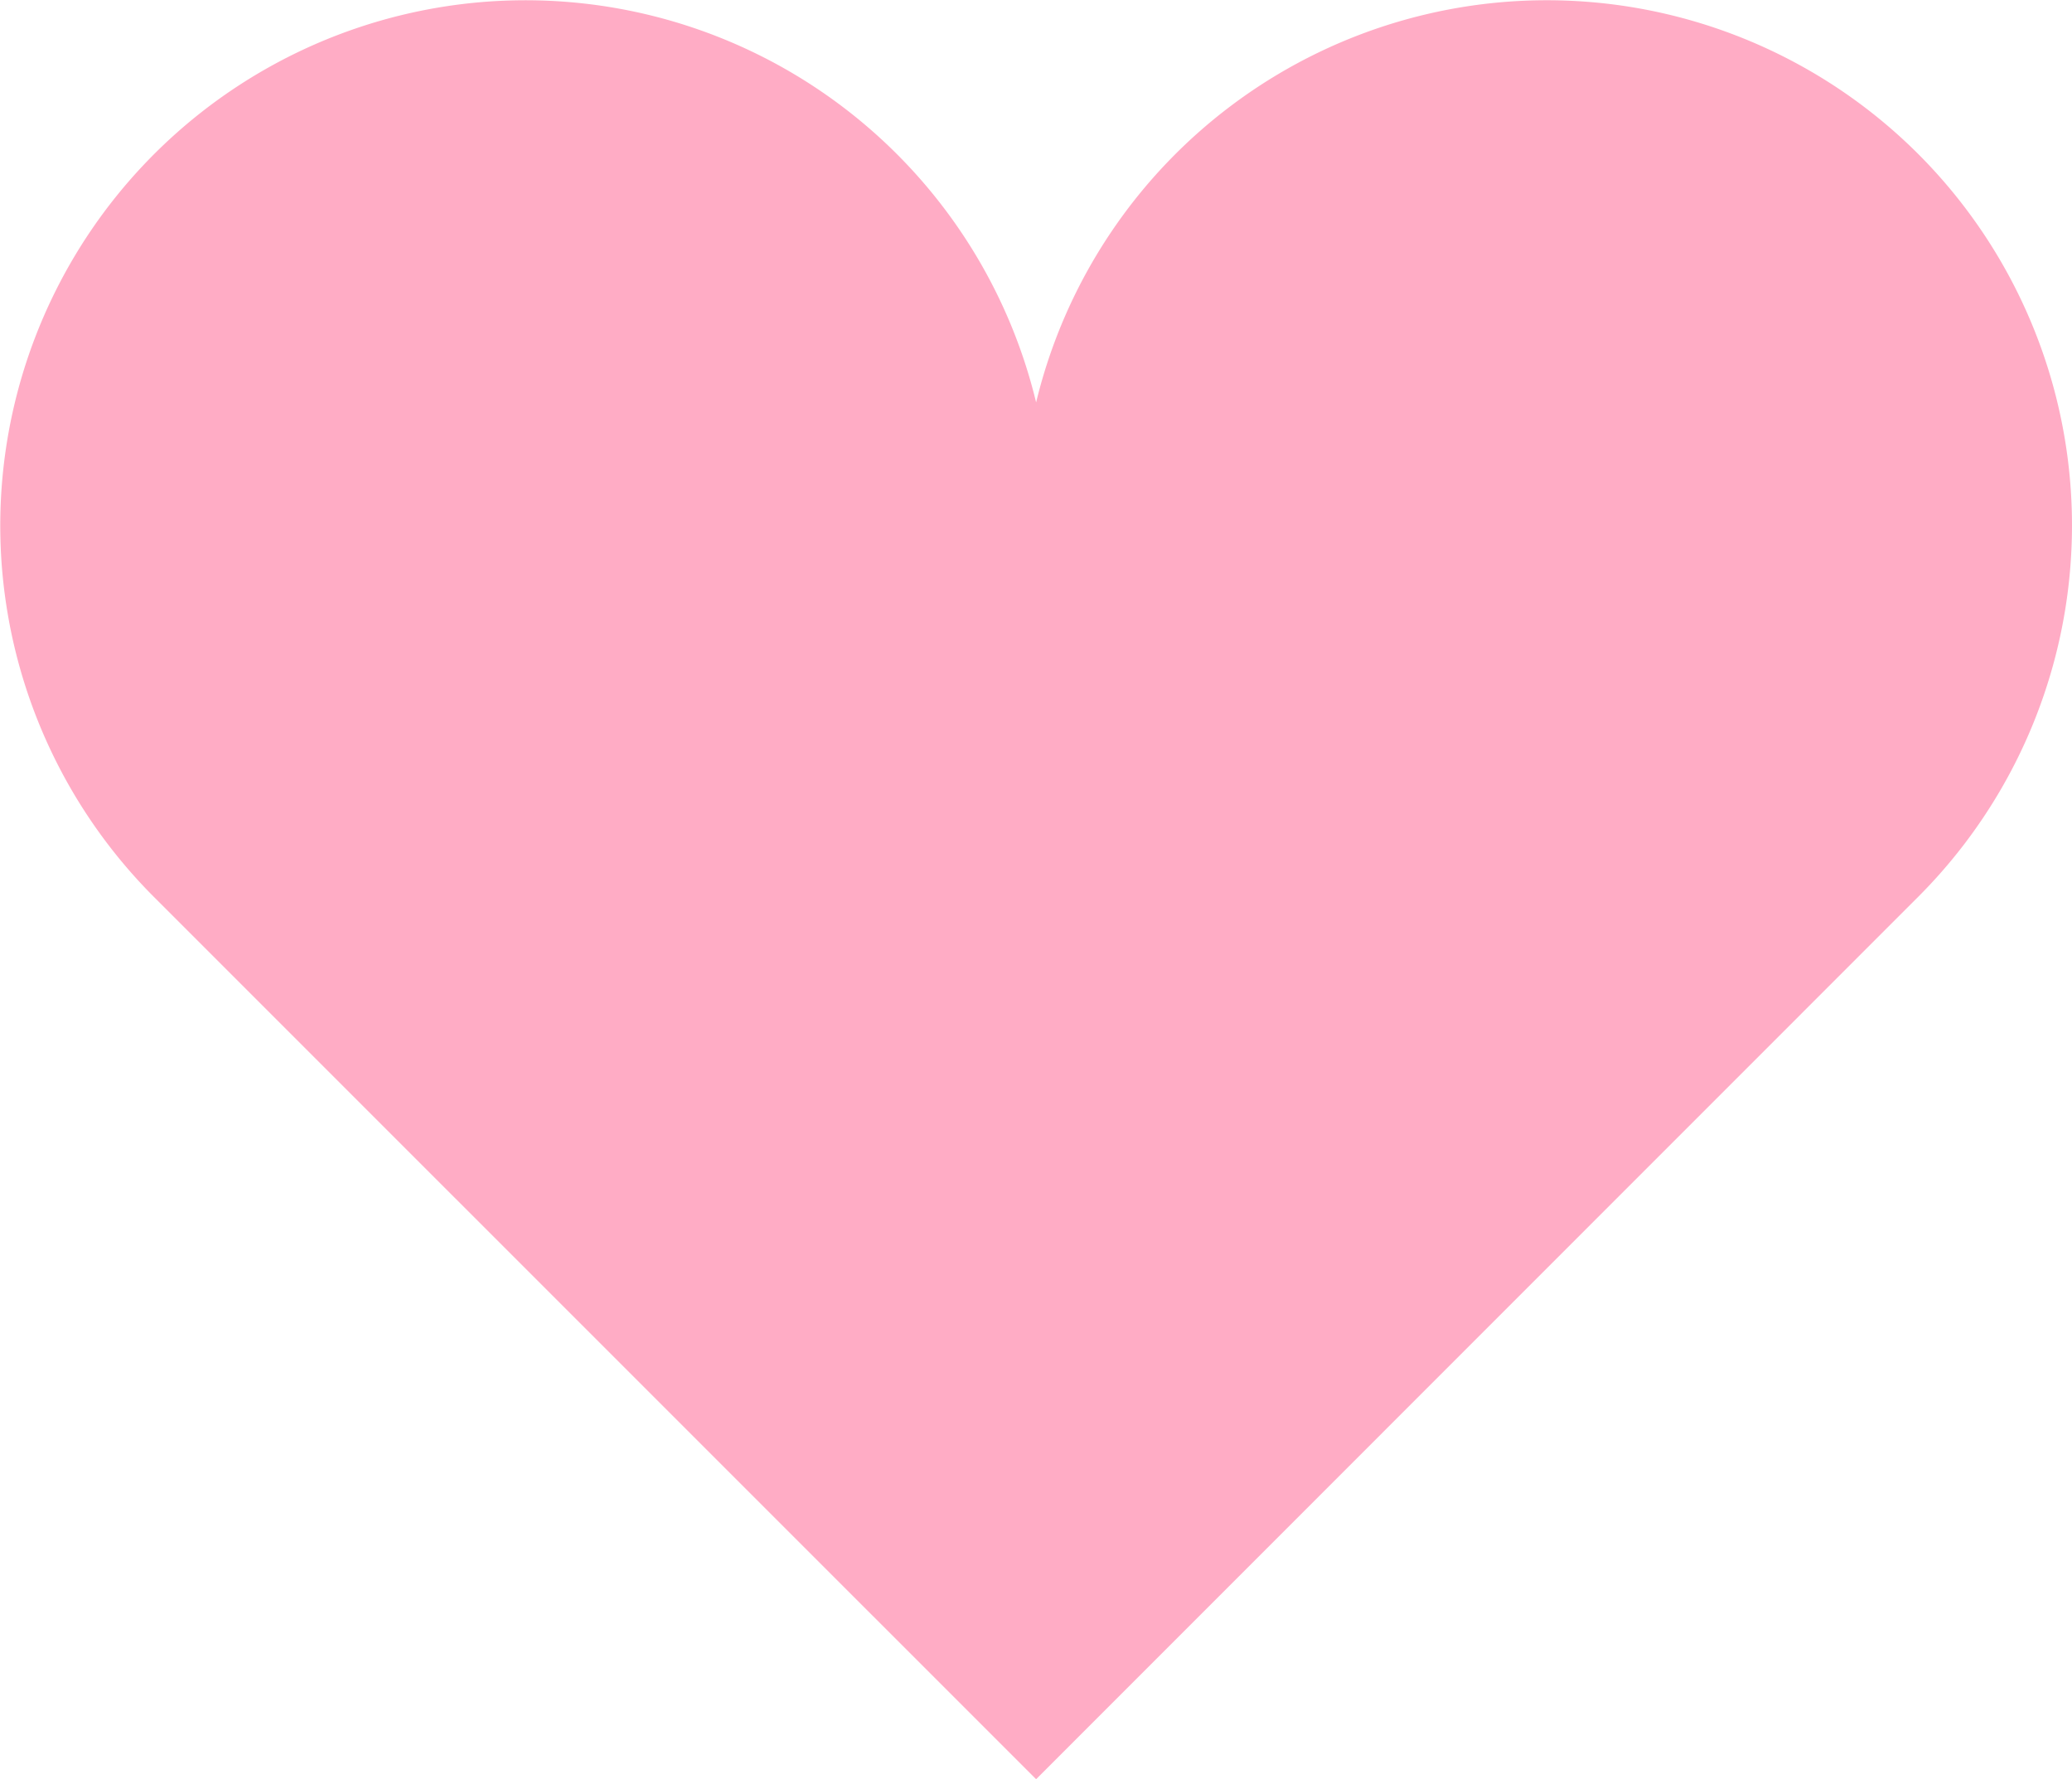 <svg xmlns="http://www.w3.org/2000/svg" width="36" height="30.906" viewBox="0 0 36 30.906"><g transform="translate(0.002 -36.221)"><path d="M33.325,38.895A9.129,9.129,0,0,0,18,43.211,9.126,9.126,0,1,0,2.671,51.8L18,67.127,33.325,51.8A9.125,9.125,0,0,0,33.325,38.895Z" transform="translate(0 0)" fill="#ffacc5"/></g></svg>